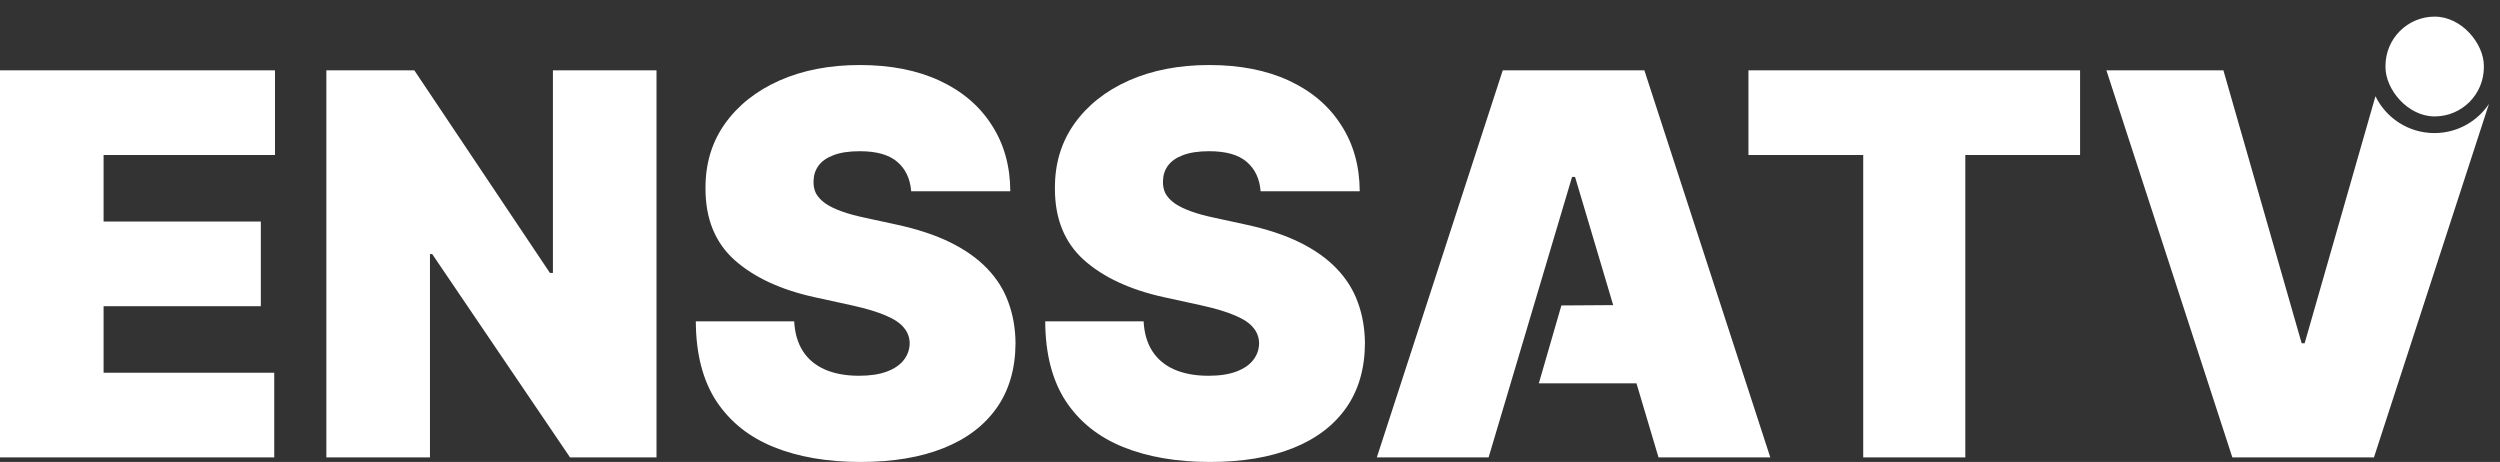 <svg width="184" height="34" viewBox="0 0 184 34" fill="none" xmlns="http://www.w3.org/2000/svg">
<rect x="0" y="0" width="184" height="34" fill="#333333" stroke="none"/>
<path fill-rule="evenodd" clip-rule="evenodd" d="M174.833 7.082L169.621 25.264H169.402L163.642 5.175H155.031L164.301 33.666H174.722L183.186 7.65C182.32 8.943 180.846 9.794 179.173 9.794C177.266 9.794 175.617 8.688 174.833 7.082ZM66.035 11.908C66.647 12.428 66.99 13.151 67.063 14.079H74.358C74.349 12.214 73.892 10.587 72.987 9.196C72.091 7.795 70.816 6.71 69.161 5.94C67.507 5.17 65.546 4.786 63.279 4.786C61.057 4.786 59.087 5.166 57.369 5.926C55.659 6.687 54.32 7.749 53.351 9.112C52.391 10.466 51.916 12.047 51.925 13.856C51.916 16.082 52.624 17.839 54.05 19.128C55.486 20.408 57.447 21.322 59.933 21.869L62.73 22.481C63.772 22.713 64.6 22.963 65.212 23.232C65.825 23.492 66.263 23.789 66.529 24.123C66.803 24.447 66.945 24.828 66.954 25.264C66.945 25.727 66.798 26.14 66.515 26.502C66.231 26.863 65.816 27.146 65.267 27.35C64.719 27.554 64.037 27.656 63.224 27.656C62.255 27.656 61.419 27.503 60.715 27.197C60.02 26.891 59.48 26.441 59.096 25.848C58.713 25.254 58.498 24.521 58.452 23.65H51.212C51.221 26.033 51.724 27.99 52.72 29.52C53.726 31.041 55.134 32.168 56.944 32.901C58.763 33.634 60.893 34 63.334 34C65.71 34 67.744 33.661 69.436 32.984C71.136 32.307 72.443 31.32 73.357 30.021C74.271 28.723 74.733 27.137 74.742 25.264C74.733 24.178 74.559 23.177 74.221 22.259C73.892 21.34 73.376 20.515 72.672 19.782C71.968 19.04 71.063 18.396 69.957 17.849C68.85 17.301 67.52 16.861 65.966 16.527L63.663 16.026C62.995 15.887 62.419 15.729 61.935 15.553C61.45 15.377 61.053 15.182 60.742 14.969C60.431 14.746 60.203 14.501 60.056 14.232C59.919 13.953 59.86 13.643 59.878 13.3C59.887 12.882 60.011 12.511 60.248 12.187C60.486 11.862 60.852 11.607 61.345 11.421C61.848 11.227 62.493 11.129 63.279 11.129C64.513 11.129 65.432 11.389 66.035 11.908ZM0 33.666V5.175H20.239V11.408H7.624V16.304H19.197V22.537H7.624V27.434H20.184V33.666H0ZM48.319 5.175V33.666H41.956L31.809 18.697H31.645V33.666H24.02V5.175H30.493L40.475 20.088H40.695V5.175H48.319ZM92.781 14.079C92.708 13.151 92.365 12.428 91.752 11.908C91.149 11.389 90.23 11.129 88.996 11.129C88.21 11.129 87.566 11.227 87.063 11.421C86.569 11.607 86.203 11.862 85.966 12.187C85.728 12.511 85.605 12.882 85.596 13.3C85.577 13.643 85.637 13.953 85.774 14.232C85.92 14.501 86.149 14.746 86.459 14.969C86.77 15.182 87.168 15.377 87.652 15.553C88.137 15.729 88.713 15.887 89.38 16.026L91.684 16.527C93.238 16.861 94.568 17.301 95.674 17.849C96.78 18.396 97.685 19.04 98.389 19.782C99.093 20.515 99.609 21.34 99.939 22.259C100.277 23.177 100.45 24.178 100.46 25.264C100.45 27.137 99.989 28.723 99.075 30.021C98.16 31.32 96.853 32.307 95.153 32.984C93.462 33.661 91.428 34 89.051 34C86.61 34 84.48 33.634 82.661 32.901C80.851 32.168 79.443 31.041 78.438 29.52C77.441 27.99 76.939 26.033 76.929 23.65H84.169C84.215 24.521 84.43 25.254 84.814 25.848C85.198 26.441 85.737 26.891 86.432 27.197C87.136 27.503 87.972 27.656 88.941 27.656C89.755 27.656 90.436 27.554 90.984 27.35C91.533 27.146 91.949 26.863 92.232 26.502C92.516 26.14 92.662 25.727 92.671 25.264C92.662 24.828 92.52 24.447 92.246 24.123C91.981 23.789 91.542 23.492 90.93 23.232C90.317 22.963 89.49 22.713 88.448 22.481L85.65 21.869C83.164 21.322 81.203 20.408 79.768 19.128C78.342 17.839 77.633 16.082 77.642 13.856C77.633 12.047 78.109 10.466 79.069 9.112C80.037 7.749 81.377 6.687 83.086 5.926C84.805 5.166 86.775 4.786 88.996 4.786C91.263 4.786 93.224 5.17 94.879 5.94C96.533 6.71 97.809 7.795 98.704 9.196C99.609 10.587 100.067 12.214 100.076 14.079H92.781ZM101.334 33.666H109.561L115.704 13.021H115.924L118.731 22.456L114.918 22.481L113.258 28.213H120.444L122.067 33.666H130.294L121.025 5.175H110.603L101.334 33.666ZM128.686 11.408V5.175H153.094V11.408H144.647V33.666H137.133V11.408H128.686Z" fill="white"/>
<rect x="175.572" y="1.224" width="7.24" height="7.345" rx="3.62" fill="white"/>
</svg>
